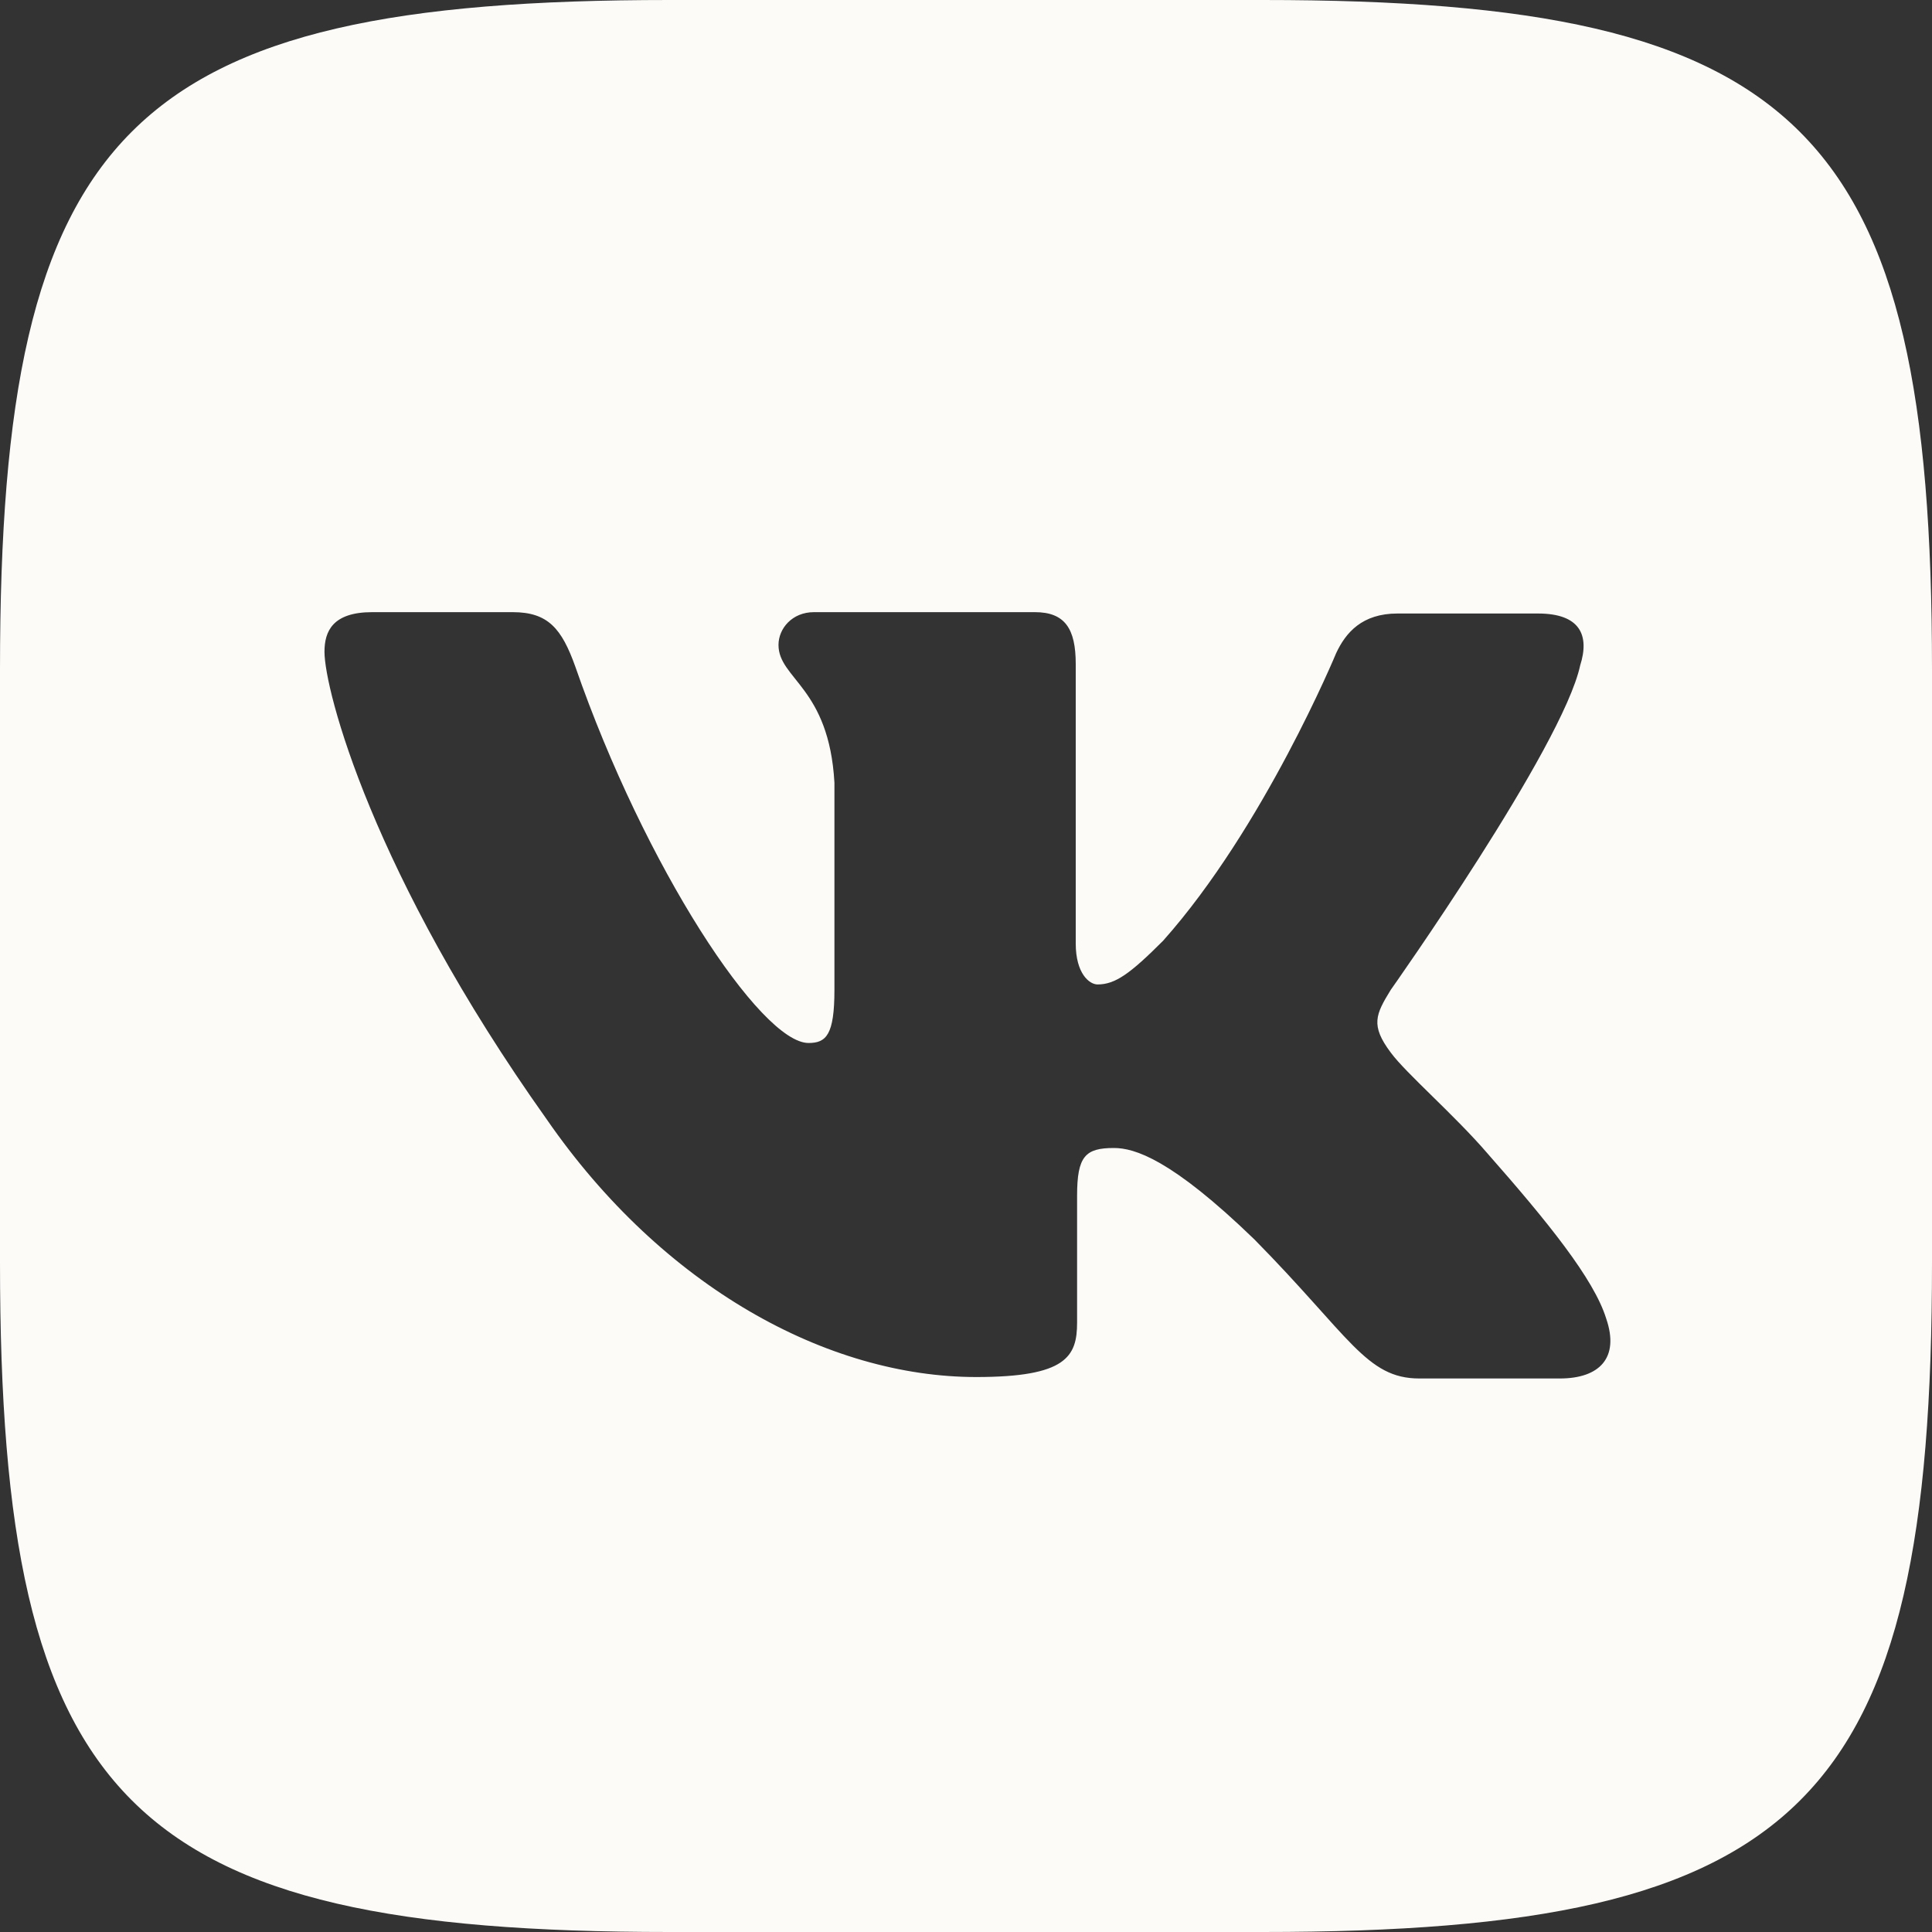 <svg width="20" height="20" viewBox="0 0 20 20" fill="none" xmlns="http://www.w3.org/2000/svg">
<rect x="0" y="0" width="20" height="20" fill="#333333" stroke="none"/>
<path d="M13.07 0H6.93C1.327 0 0 1.327 0 6.93V13.07C0 18.673 1.327 20 6.93 20H13.07C18.673 20 20 18.673 20 13.07V6.93C20 1.327 18.659 0 13.07 0ZM16.147 14.27H14.693C14.143 14.27 13.973 13.832 12.985 12.83C12.124 11.997 11.743 11.884 11.531 11.884C11.235 11.884 11.15 11.969 11.15 12.378V13.691C11.15 14.044 11.037 14.255 10.106 14.255C8.567 14.255 6.86 13.324 5.66 11.588C3.853 9.047 3.359 7.142 3.359 6.747C3.359 6.535 3.444 6.337 3.853 6.337H5.307C5.674 6.337 5.815 6.507 5.956 6.902C6.676 8.977 7.876 10.797 8.37 10.797C8.553 10.797 8.638 10.713 8.638 10.247V8.102C8.582 7.114 8.059 7.029 8.059 6.676C8.059 6.507 8.2 6.337 8.426 6.337H10.713C11.023 6.337 11.136 6.507 11.136 6.874V9.767C11.136 10.078 11.277 10.191 11.362 10.191C11.546 10.191 11.701 10.078 12.04 9.739C13.084 8.567 13.832 6.761 13.832 6.761C13.931 6.549 14.1 6.351 14.467 6.351H15.921C16.358 6.351 16.457 6.577 16.358 6.888C16.175 7.735 14.397 10.247 14.397 10.247C14.241 10.501 14.185 10.614 14.397 10.896C14.552 11.108 15.06 11.546 15.399 11.941C16.02 12.646 16.5 13.239 16.627 13.649C16.768 14.058 16.556 14.27 16.147 14.27Z" fill="#FCFBF8"/>
</svg>
